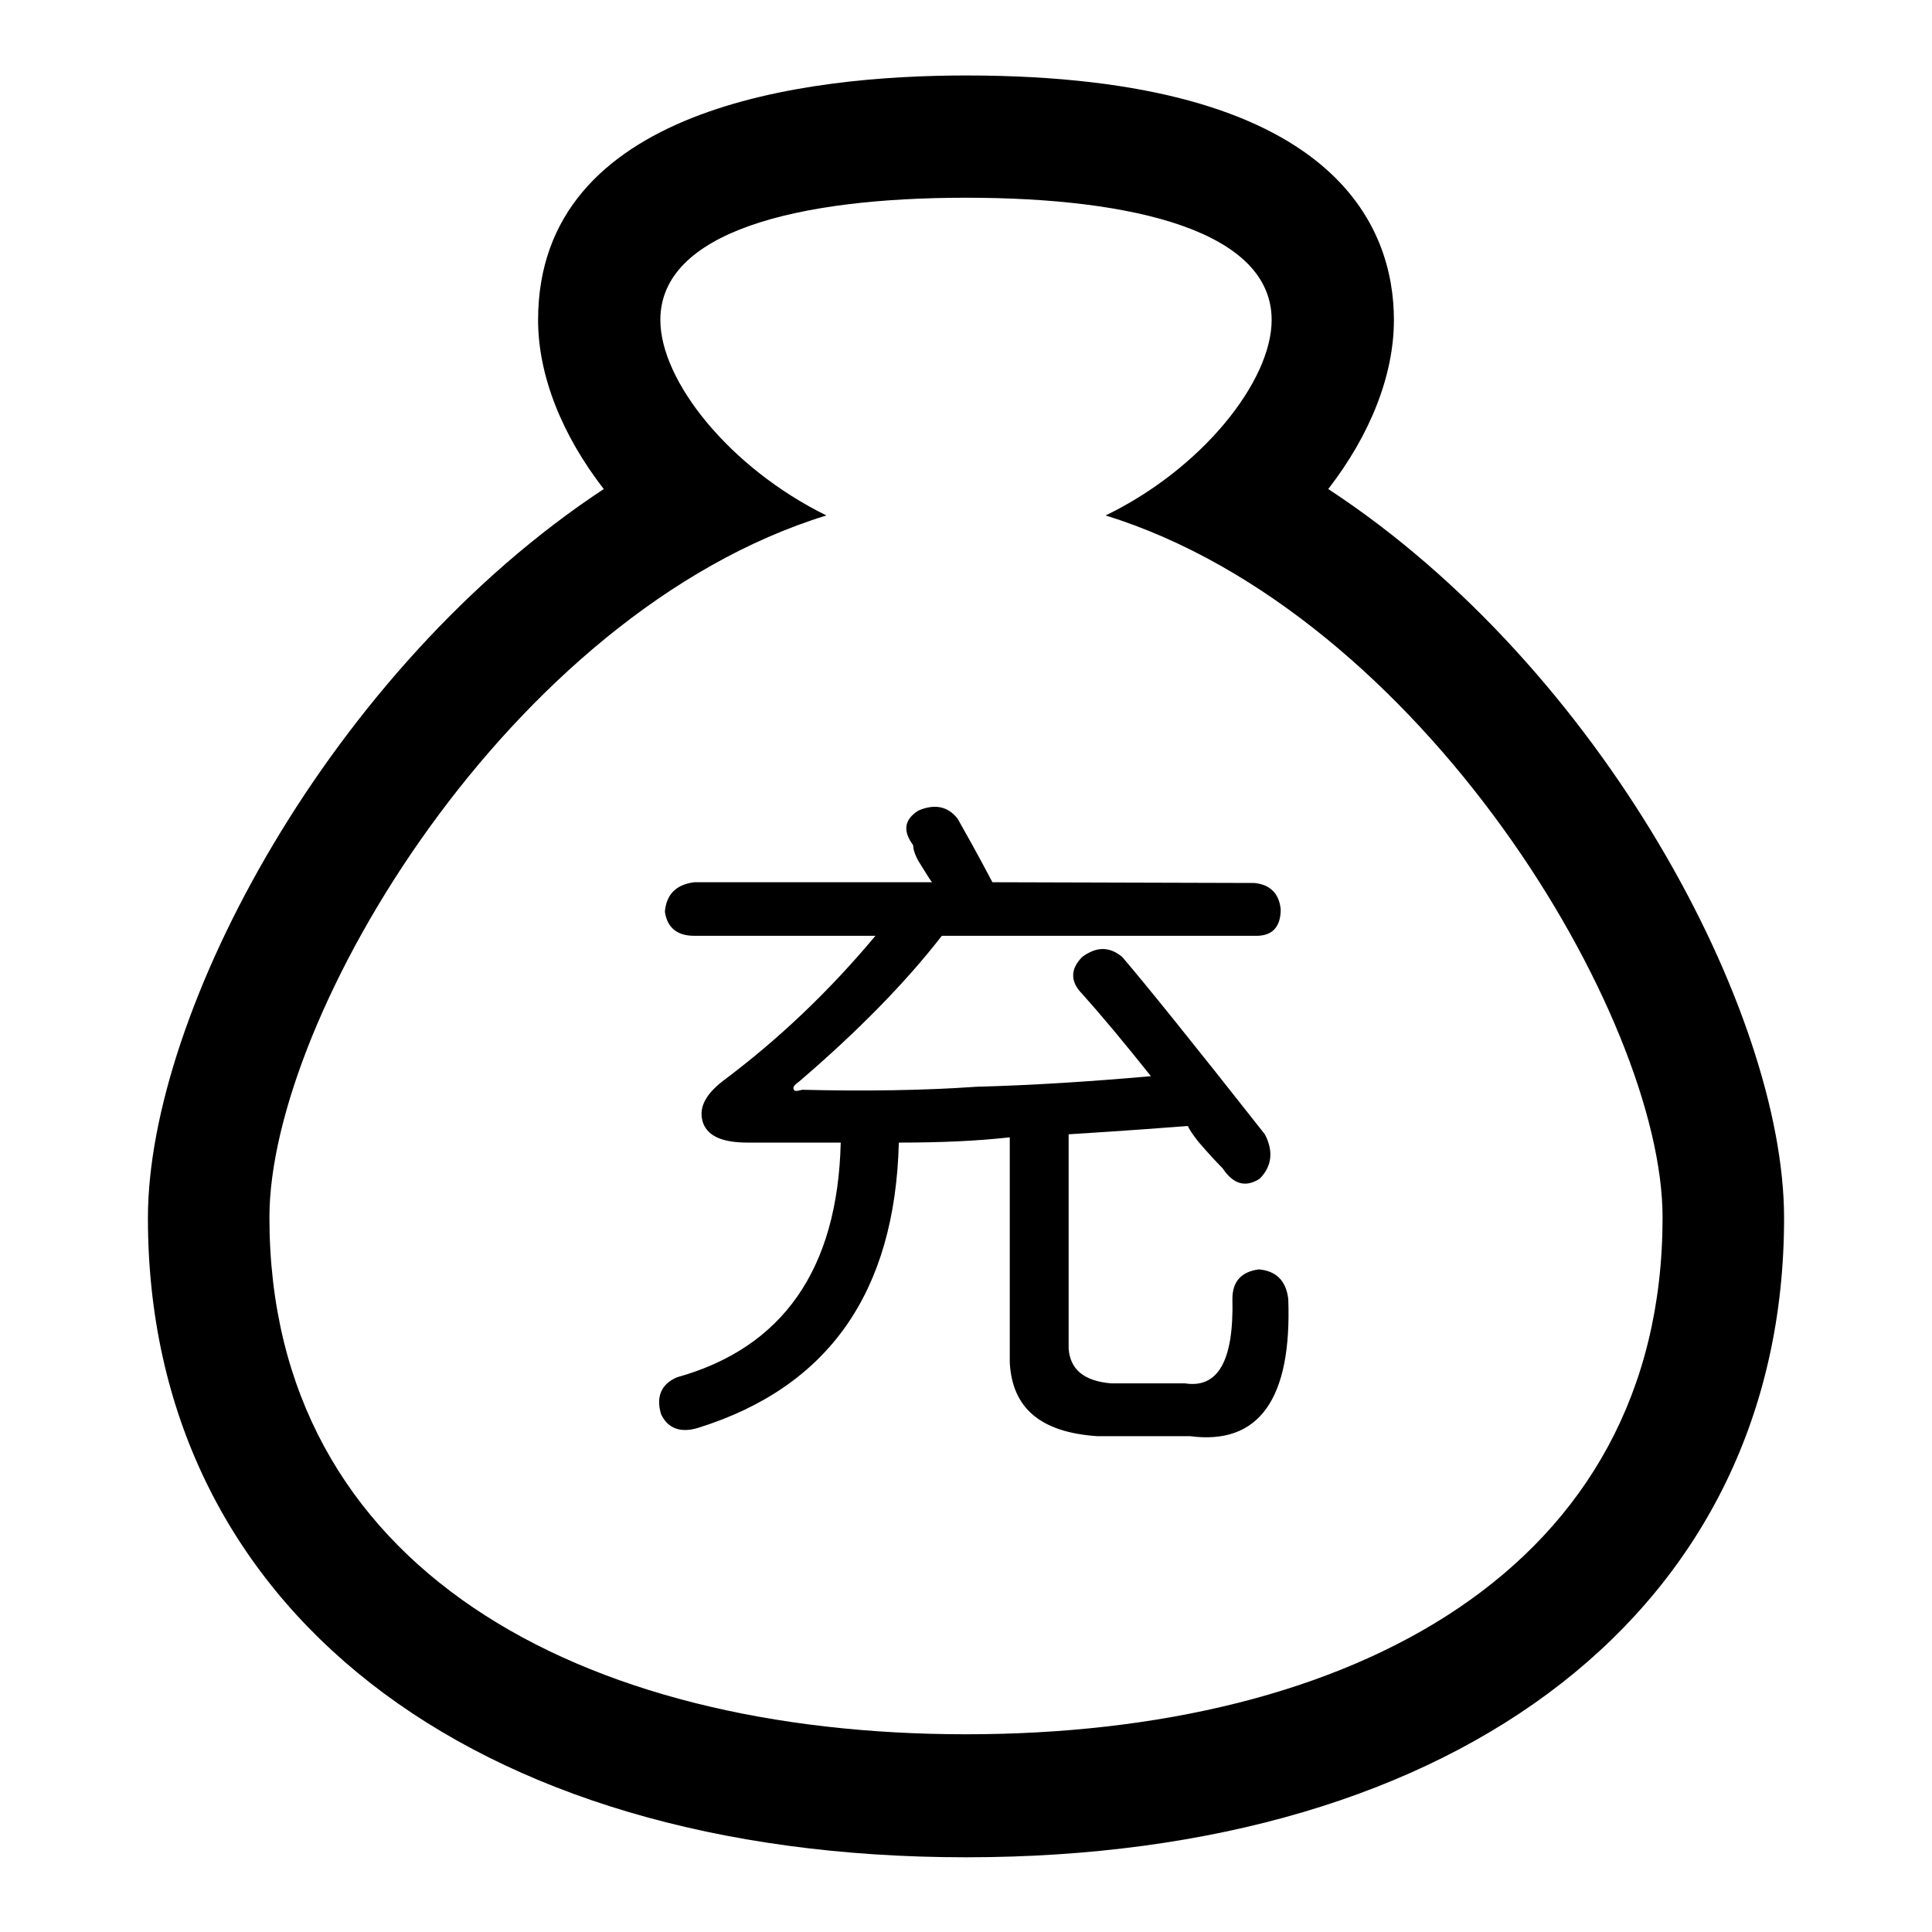 <?xml version="1.0" encoding="utf-8"?>
<!-- Svg Vector Icons : http://www.onlinewebfonts.com/icon -->
<!DOCTYPE svg PUBLIC "-//W3C//DTD SVG 1.1//EN" "http://www.w3.org/Graphics/SVG/1.1/DTD/svg11.dtd">
<svg version="1.1" xmlns="http://www.w3.org/2000/svg" xmlns:xlink="http://www.w3.org/1999/xlink" x="0px" y="0px" viewBox="0 0 256 256" enable-background="new 0 0 256 256" xml:space="preserve">
<g><g><path fill="#000000" d="M176,64.8c5.5-7.1,8.7-15,8.7-22.4c0-12.1-7.4-32.4-56.7-32.4c-21.2,0-56.7,4.2-56.7,32.4c0,7.4,3.2,15.3,8.7,22.4c-36.1,23.8-60.4,69.3-60.4,96.6c0,51.4,42.5,84.7,108.4,84.7c65.8,0,108.4-33.2,108.4-84.7C236.4,134.1,212.2,88.5,176,64.8L176,64.8z M128,229.8c-51,0-92.3-21.9-92.3-68.5c0-26.6,31.9-80.1,73.8-93c-12.8-6.3-22-17.8-22-25.9c0-11.7,18.1-16.2,40.5-16.2c22.4,0,40.5,4.5,40.5,16.2c0,8.1-9.2,19.7-22,25.9c41.9,13,73.8,66.4,73.8,93C220.3,208,179,229.8,128,229.8L128,229.8z"/><path fill="#000000" d="M166.2,117c2.1,0.2,3.3,1.4,3.5,3.5c0,2.3-1.1,3.5-3.2,3.5h-41.7c-4.9,6.3-11.2,12.7-18.9,19.3c-0.7,0.5-0.9,0.8-0.7,1.1c0,0.2,0.4,0.2,1.1,0c8.2,0.2,15.9,0.1,23.1-0.4c7.5-0.2,15.2-0.7,23.1-1.4c-3.5-4.4-6.5-8-9.1-10.9c-1.6-1.6-1.6-3.3,0-4.9c1.9-1.4,3.6-1.4,5.3,0c3,3.5,9.3,11.3,18.9,23.5c1.2,2.3,0.9,4.3-0.7,5.9c-1.9,1.2-3.5,0.7-4.9-1.4c-0.9-0.9-2-2.1-3.2-3.5c-0.7-0.9-1.2-1.6-1.4-2.1c-2.6,0.2-7.8,0.6-15.8,1.1v28.4c0.2,2.8,2.1,4.3,5.6,4.6h9.8c4.4,0.7,6.5-3,6.3-11.2c0-2.3,1.2-3.6,3.5-3.9c2.3,0.2,3.6,1.5,3.9,3.9c0.5,13.3-3.9,19.4-13,18.2h-12.3c-7.5-0.5-11.3-3.7-11.6-9.8v-29.8c-4.4,0.5-9.3,0.7-14.7,0.7c-0.5,19.8-9.3,32.4-26.6,37.8c-2.3,0.7-4,0.1-4.9-1.8c-0.7-2.3,0-4,2.1-4.9c14-3.9,21.3-14.3,21.7-31.1c-2.8,0-6.9,0-12.3,0c-3.3,0-5.2-0.8-5.9-2.5c-0.7-1.9,0.1-3.7,2.5-5.6c7.5-5.6,14.2-12,20.3-19.3H92c-2.3,0-3.6-1.1-3.9-3.2c0.2-2.3,1.5-3.6,3.9-3.9h31.5c-0.2-0.2-0.8-1.2-1.8-2.8c-0.5-0.9-0.7-1.6-0.7-2.1c-1.4-1.9-1.2-3.4,0.7-4.6c2.1-0.9,3.9-0.6,5.2,1.1c0.9,1.6,2.5,4.4,4.6,8.4L166.2,117L166.2,117z"/></g></g>
</svg>